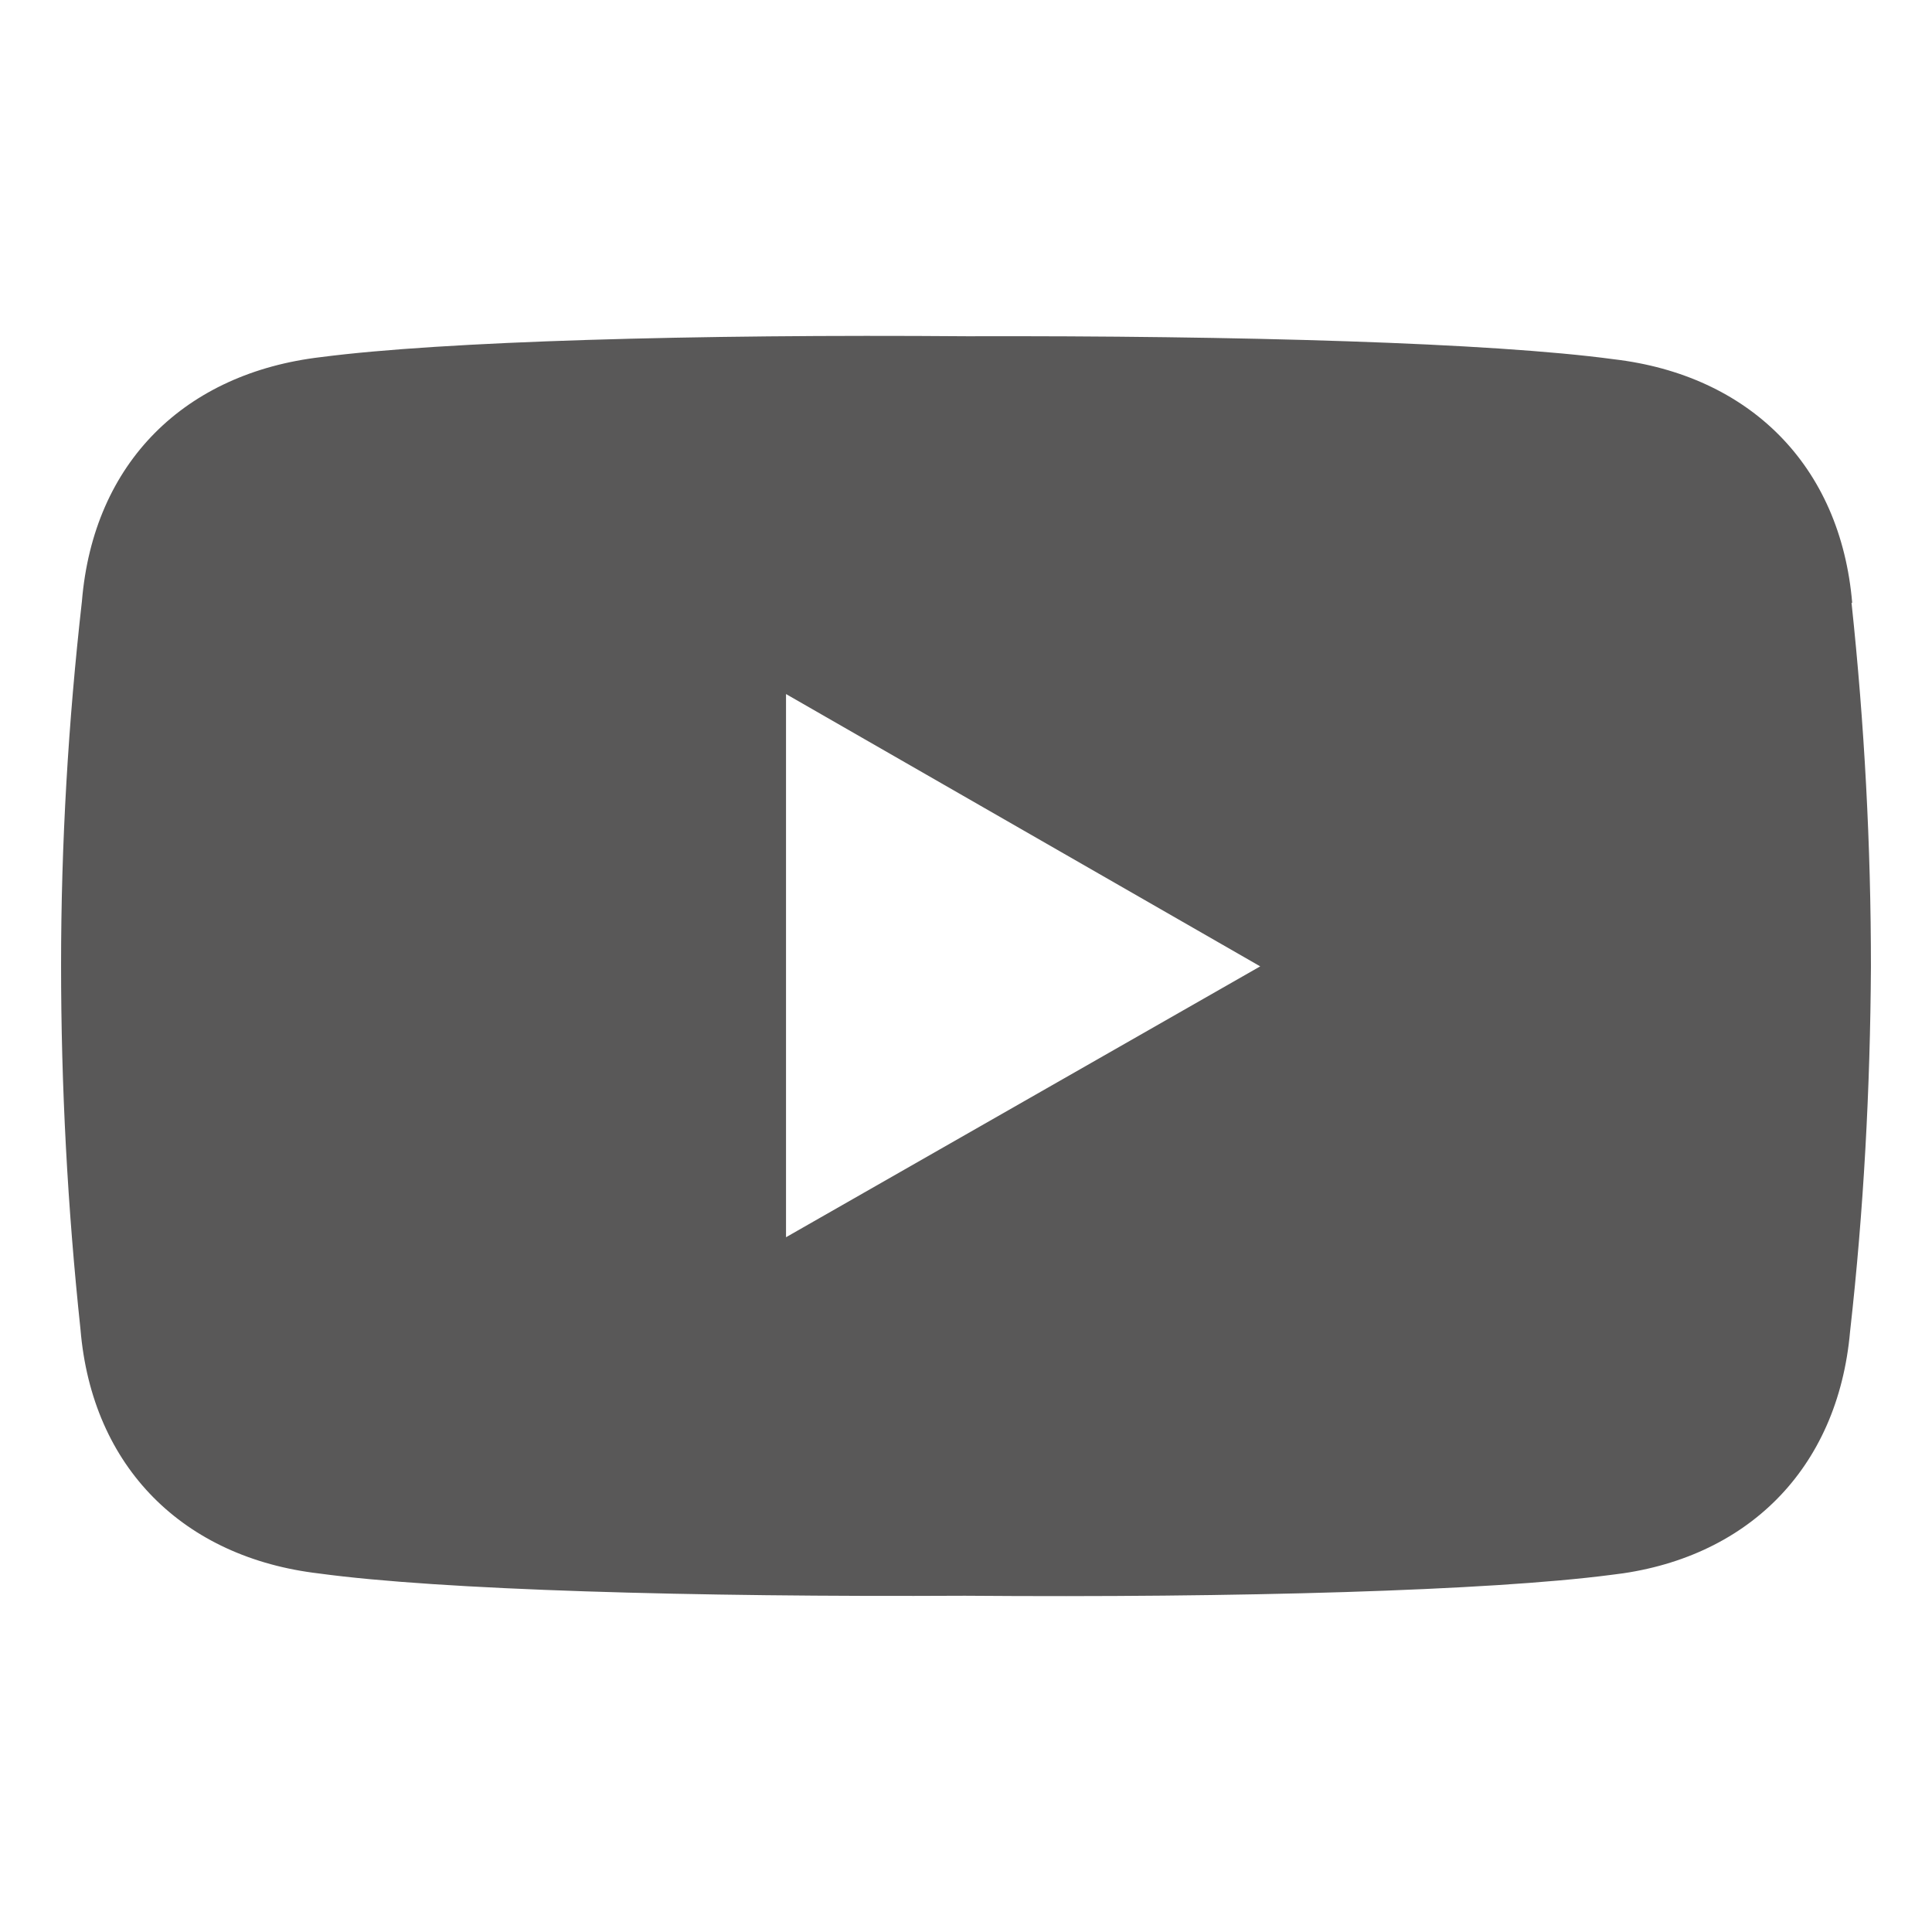 <svg id="_レイヤー_2" data-name="レイヤー 2" xmlns="http://www.w3.org/2000/svg" viewBox="0 0 26.89 26.89"><g id="_レイヤー_2-2" data-name="レイヤー 2"><path fill="none" d="M0 0h26.89v26.89H0z"/><path d="M25.78 8.4c-.16-1.93-1.44-3.18-3.32-3.4-1.7-.23-5.2-.33-9-.32-3.8-.03-7.3.07-8.99.29-1.89.22-3.17 1.46-3.33 3.4-.19 1.68-.29 3.37-.29 5.06s.09 3.38.27 5.07c.16 1.93 1.44 3.18 3.32 3.4 1.69.23 5.19.33 8.99.31 3.8.03 7.3-.07 8.99-.29 1.88-.21 3.16-1.46 3.33-3.39.19-1.69.28-3.38.29-5.07 0-1.69-.09-3.38-.27-5.07h.01zm-14.84 8.82V9.66l6.6 3.79-6.6 3.77z" fill="#595858" id="_レイヤー_1-2" data-name="レイヤー 1-2"/></g></svg>